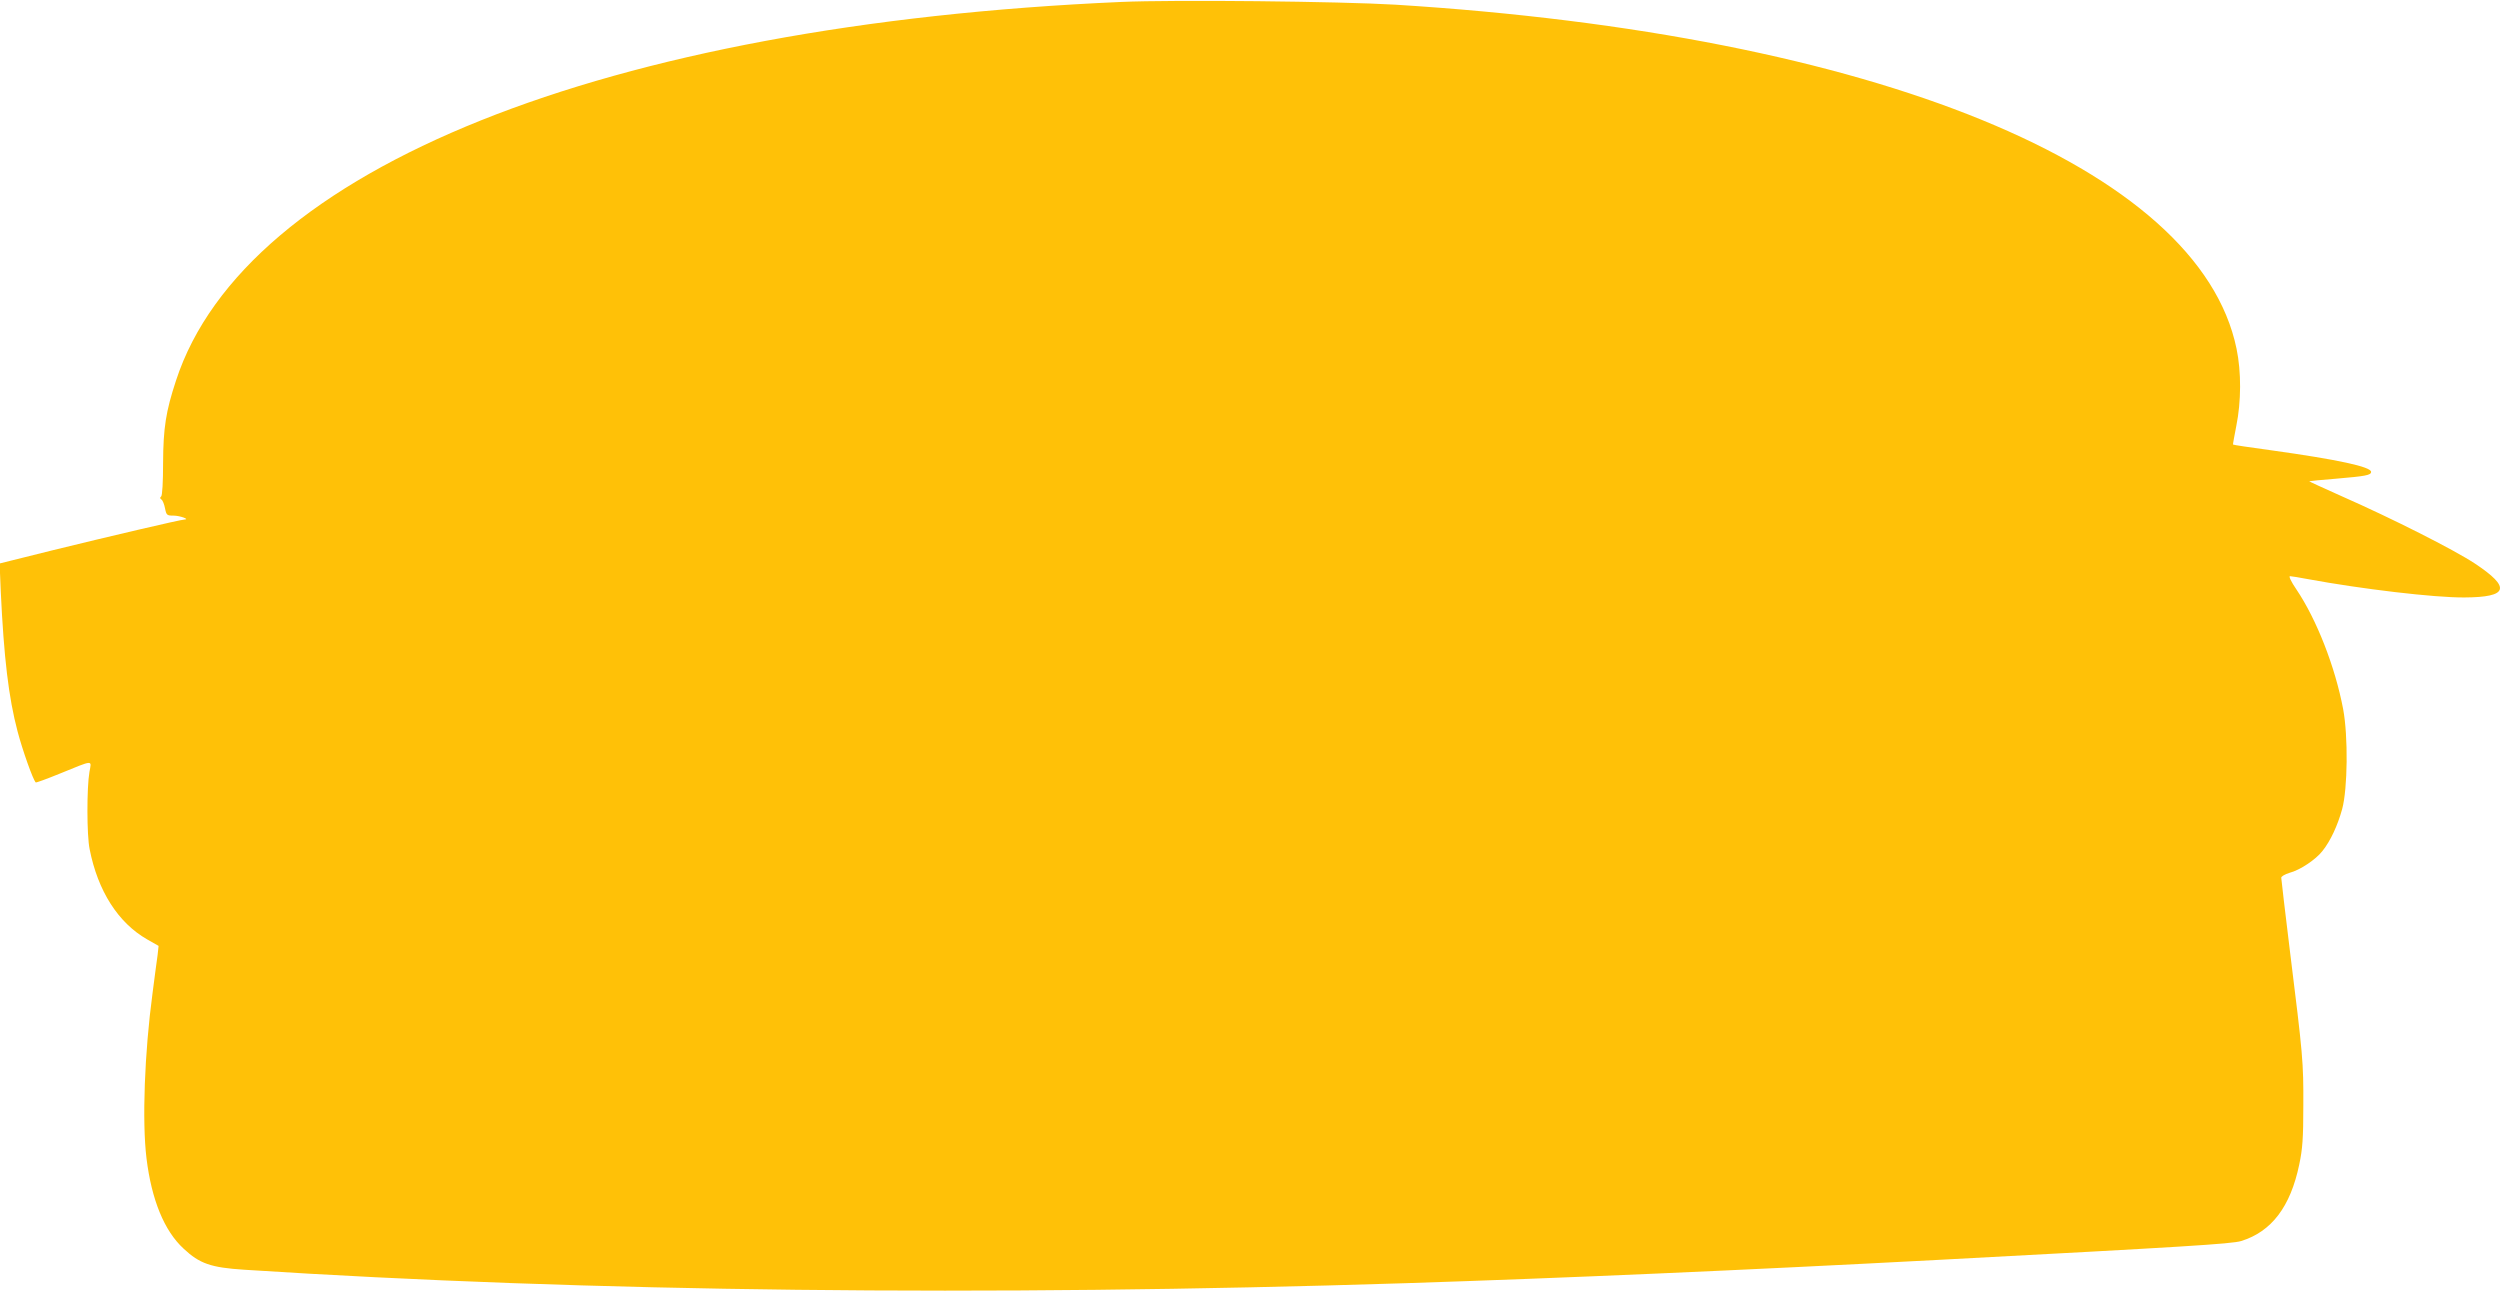 <?xml version="1.0" standalone="no"?>
<!DOCTYPE svg PUBLIC "-//W3C//DTD SVG 20010904//EN"
 "http://www.w3.org/TR/2001/REC-SVG-20010904/DTD/svg10.dtd">
<svg version="1.0" xmlns="http://www.w3.org/2000/svg"
 width="1280pt" height="661pt" viewBox="0 0 1280 661"
 preserveAspectRatio="xMidYMid meet">
<g transform="translate(0,661) scale(0.1,-0.1)"
fill="#ffc107" stroke="none">
<path d="M5740 6600 c-2642 -116 -4486 -855 -4839 -1939 -52 -158 -65 -242
-66 -421 0 -98 -4 -168 -10 -172 -7 -5 -6 -11 2 -16 6 -4 14 -24 18 -45 7 -35
10 -37 44 -37 31 0 85 -19 56 -20 -19 0 -401 -90 -674 -157 l-273 -68 6 -145
c16 -338 40 -541 86 -715 25 -95 79 -248 93 -261 2 -2 57 18 123 45 177 72
163 71 152 9 -14 -80 -14 -325 1 -396 42 -214 146 -377 295 -462 l58 -33 -5
-46 c-4 -25 -15 -113 -26 -196 -41 -305 -54 -655 -31 -845 26 -213 91 -372
190 -463 82 -77 140 -97 310 -108 1754 -114 3810 -137 5945 -69 807 26 1721
66 2740 120 1241 66 1493 81 1540 96 155 48 252 175 297 391 17 80 21 135 21
303 1 222 -2 255 -69 794 -24 197 -44 364 -44 372 0 7 19 18 42 25 54 14 135
68 169 112 41 51 78 131 101 215 28 104 31 371 5 511 -41 217 -136 460 -240
614 -26 38 -40 67 -32 67 7 0 48 -7 91 -15 276 -51 647 -95 801 -94 226 1 241
50 54 174 -106 70 -424 231 -683 345 -92 41 -166 75 -165 76 1 1 63 7 137 13
152 13 180 18 180 35 0 26 -170 63 -515 111 -104 14 -191 27 -192 29 -1 1 7
44 17 96 25 123 26 276 1 395 -192 929 -1853 1608 -4306 1761 -286 17 -1130
26 -1405 14z"/>
</g>
</svg>
